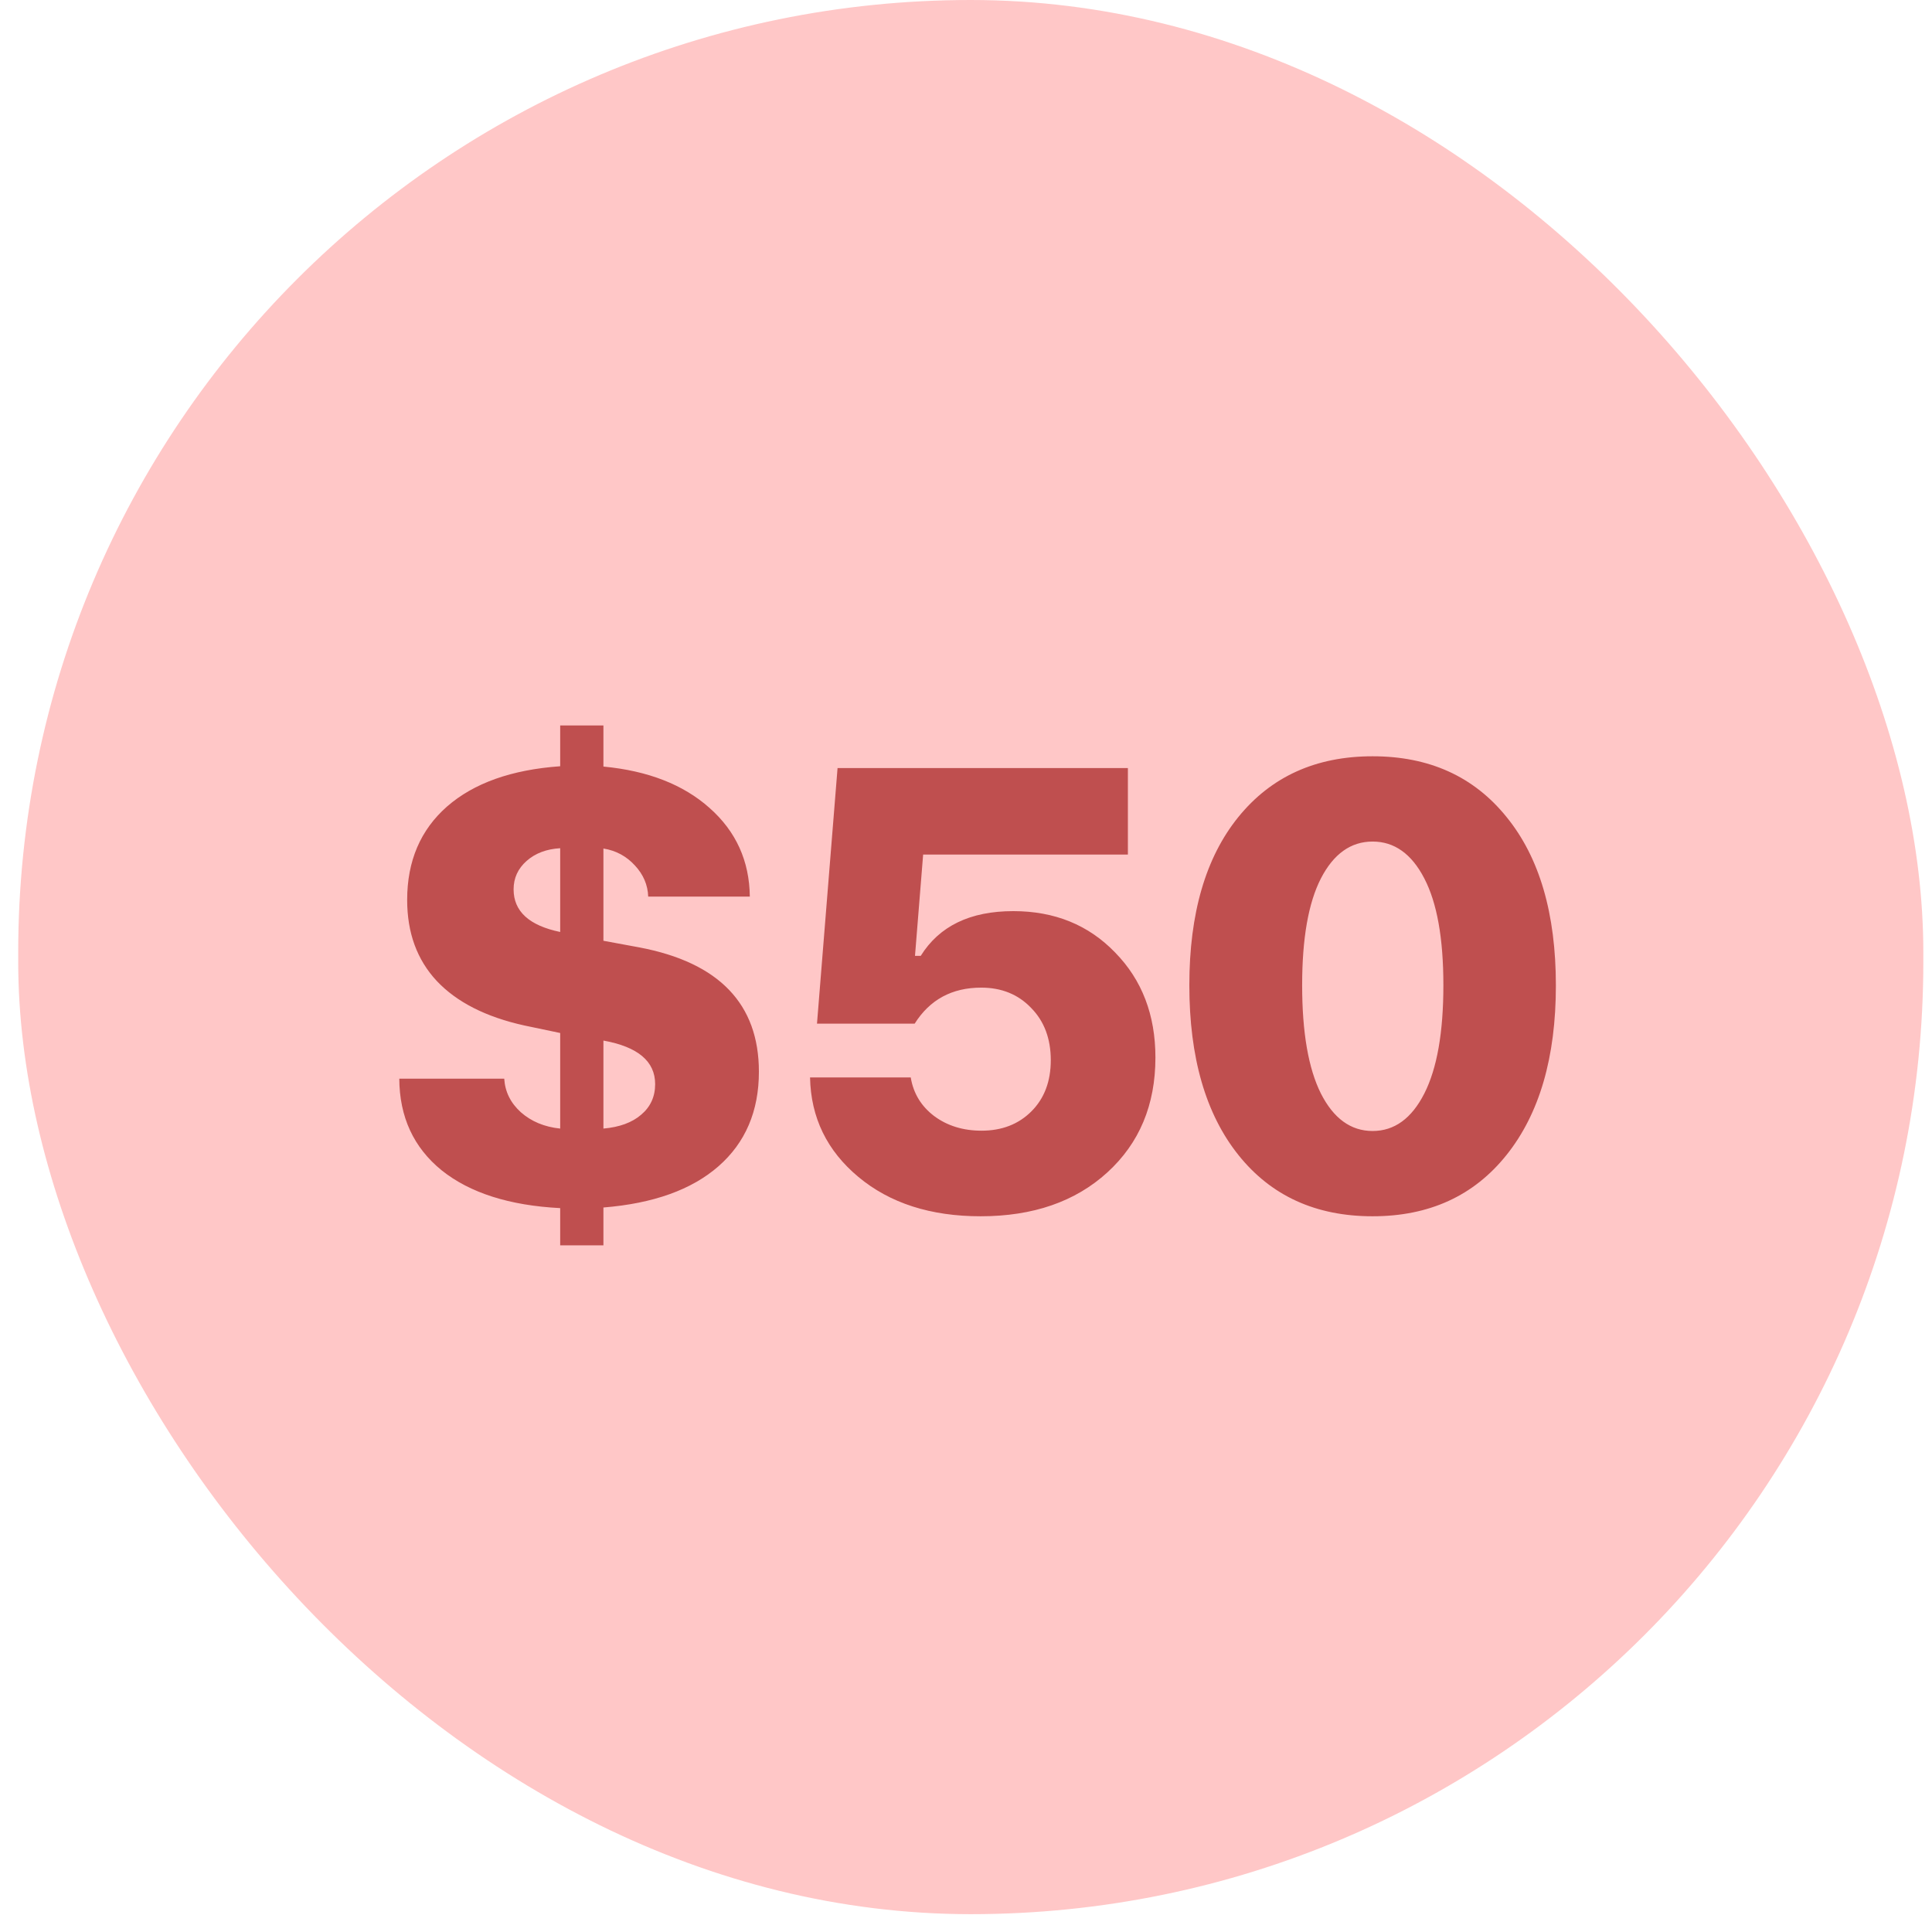 <?xml version="1.0"?>
<svg xmlns="http://www.w3.org/2000/svg" width="87" height="87" viewBox="0 0 87 87" fill="none">
<rect x="0.82" width="85.79" height="86.197" rx="42.895" fill="#FFC7C7"/>
<path d="M27.173 56.078H25.226V54.403C22.938 54.285 21.158 53.717 19.887 52.7C18.625 51.674 17.99 50.299 17.98 48.574H22.706C22.743 49.164 22.992 49.668 23.455 50.086C23.927 50.503 24.518 50.748 25.226 50.821V46.517L23.605 46.177C21.88 45.795 20.568 45.128 19.669 44.175C18.779 43.221 18.335 42.005 18.335 40.525C18.335 38.773 18.934 37.37 20.132 36.317C21.34 35.263 23.038 34.66 25.226 34.505V32.667H27.173V34.519C29.18 34.71 30.773 35.331 31.954 36.385C33.143 37.438 33.747 38.768 33.765 40.375H29.189C29.171 39.849 28.971 39.381 28.59 38.972C28.208 38.555 27.736 38.3 27.173 38.21V42.364L28.794 42.663C32.38 43.344 34.174 45.21 34.174 48.261C34.174 50.04 33.565 51.461 32.349 52.523C31.141 53.577 29.416 54.194 27.173 54.375V56.078ZM29.502 48.819C29.502 47.793 28.726 47.139 27.173 46.858V50.821C27.9 50.757 28.467 50.548 28.876 50.194C29.293 49.84 29.502 49.382 29.502 48.819ZM23.128 40.048C23.128 41.038 23.828 41.678 25.226 41.968V38.196C24.608 38.232 24.105 38.423 23.714 38.768C23.324 39.113 23.128 39.54 23.128 40.048ZM44.158 54.77C41.906 54.77 40.072 54.18 38.656 53C37.239 51.82 36.513 50.326 36.477 48.519H41.012C41.13 49.236 41.484 49.818 42.074 50.263C42.664 50.698 43.373 50.916 44.199 50.916C45.116 50.916 45.865 50.626 46.446 50.045C47.027 49.464 47.318 48.696 47.318 47.743C47.318 46.772 47.023 45.986 46.432 45.387C45.851 44.779 45.102 44.474 44.185 44.474C42.869 44.474 41.87 45.015 41.189 46.095H36.79L37.716 34.587H50.79V38.482H41.57L41.203 43.044H41.461C42.297 41.701 43.686 41.029 45.629 41.029C47.49 41.029 49.02 41.651 50.218 42.895C51.426 44.129 52.03 45.705 52.03 47.62C52.03 49.754 51.308 51.479 49.864 52.796C48.421 54.112 46.519 54.77 44.158 54.77ZM61.81 54.77C59.249 54.77 57.234 53.849 55.763 52.006C54.292 50.163 53.557 47.616 53.557 44.365C53.557 41.133 54.292 38.609 55.763 36.793C57.243 34.968 59.258 34.056 61.81 34.056C64.361 34.056 66.372 34.968 67.843 36.793C69.323 38.609 70.063 41.138 70.063 44.379C70.063 47.611 69.323 50.154 67.843 52.006C66.372 53.849 64.361 54.77 61.81 54.77ZM59.481 49.241C60.053 50.367 60.829 50.93 61.81 50.93C62.79 50.93 63.567 50.367 64.139 49.241C64.711 48.115 64.997 46.49 64.997 44.365C64.997 42.259 64.711 40.657 64.139 39.558C63.567 38.45 62.79 37.896 61.81 37.896C60.829 37.896 60.053 38.45 59.481 39.558C58.918 40.657 58.637 42.259 58.637 44.365C58.637 46.49 58.918 48.115 59.481 49.241Z" fill="#BF4F4F"/>
</svg>
